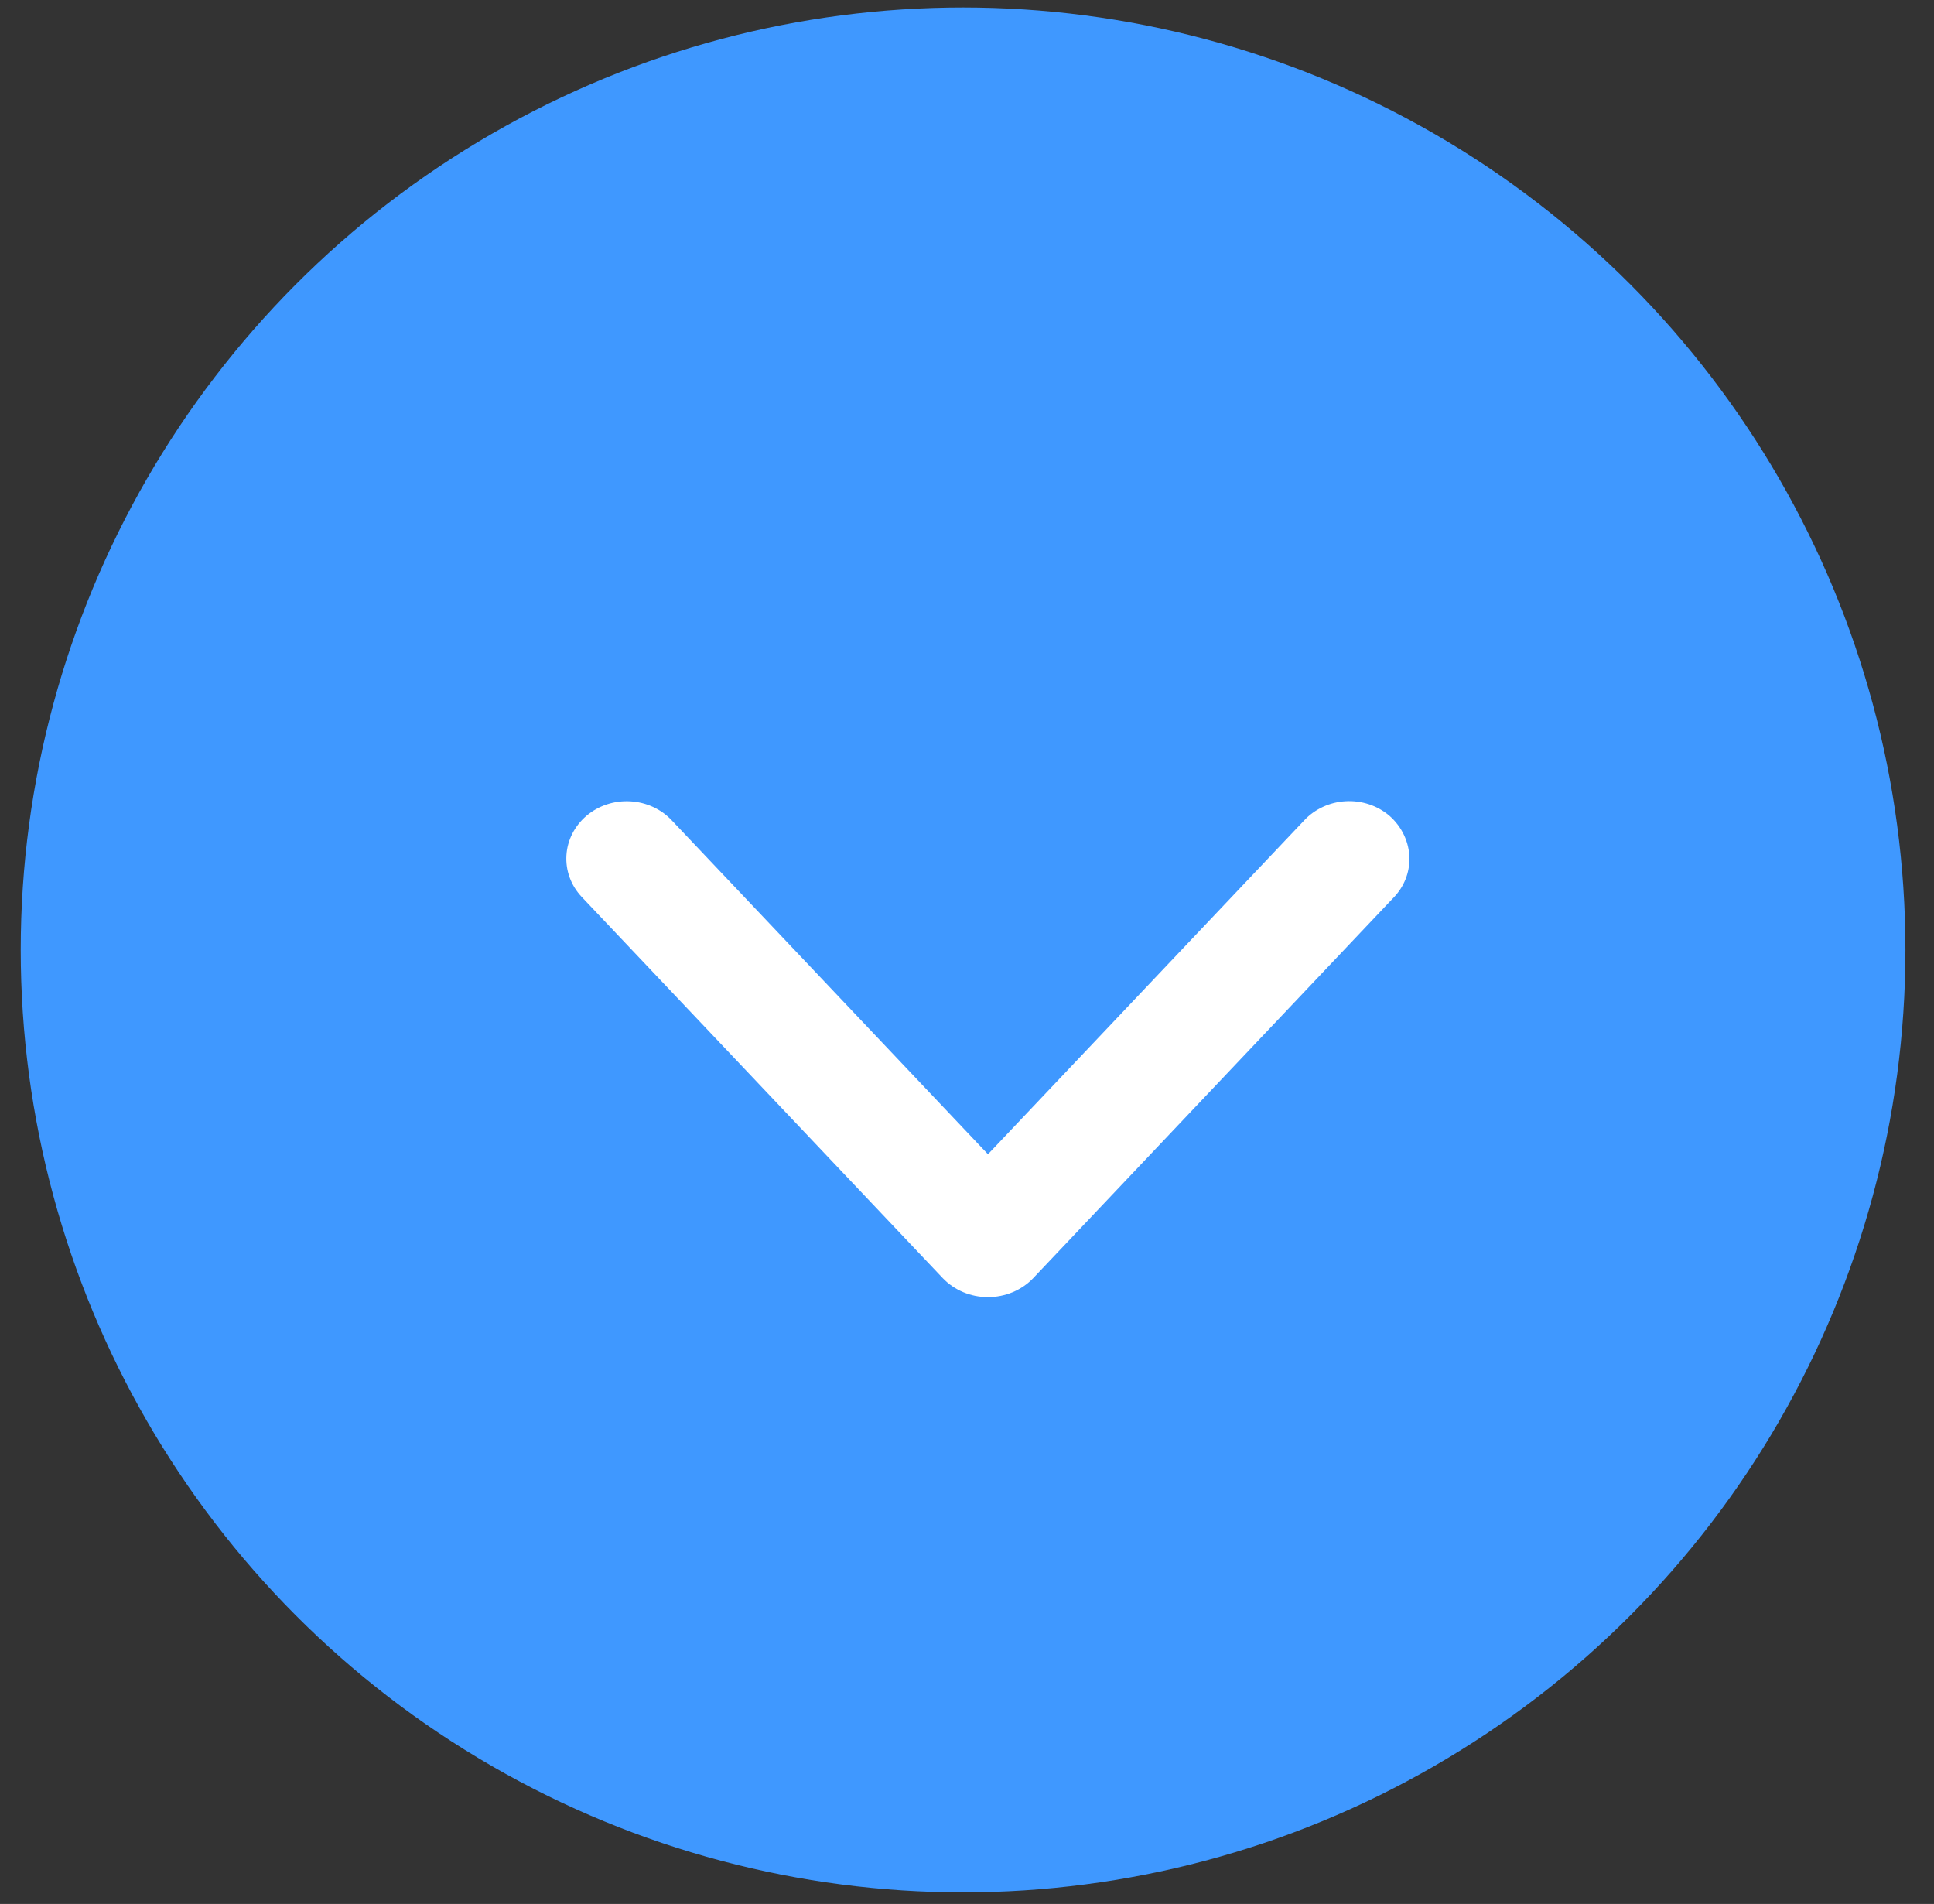 <svg width="64" height="63" viewBox="0 0 64 63" fill="none" xmlns="http://www.w3.org/2000/svg">
<rect x="0" y="0" width="64" height="63" fill="#333333" stroke="none"/>
<circle cx="31.87" cy="31.432" r="31.184" fill="#3F98FF"/>
<path d="M22.234 27.149L32.694 38.193L43.155 27.149C43.328 26.962 43.54 26.809 43.776 26.7C44.012 26.59 44.269 26.526 44.531 26.512C44.794 26.497 45.056 26.532 45.305 26.614C45.553 26.696 45.781 26.825 45.977 26.991C46.184 27.172 46.35 27.392 46.464 27.636C46.578 27.88 46.639 28.144 46.641 28.411C46.644 28.876 46.467 29.325 46.143 29.673L34.189 42.295C33.999 42.493 33.768 42.65 33.511 42.758C33.253 42.865 32.975 42.921 32.694 42.921C32.413 42.921 32.135 42.865 31.878 42.758C31.621 42.65 31.39 42.493 31.2 42.295L19.245 29.673C18.893 29.297 18.712 28.802 18.744 28.299C18.775 27.797 19.015 27.326 19.411 26.991C19.808 26.656 20.328 26.485 20.857 26.515C21.386 26.544 21.882 26.772 22.234 27.149Z" fill="white"/>
</svg>
